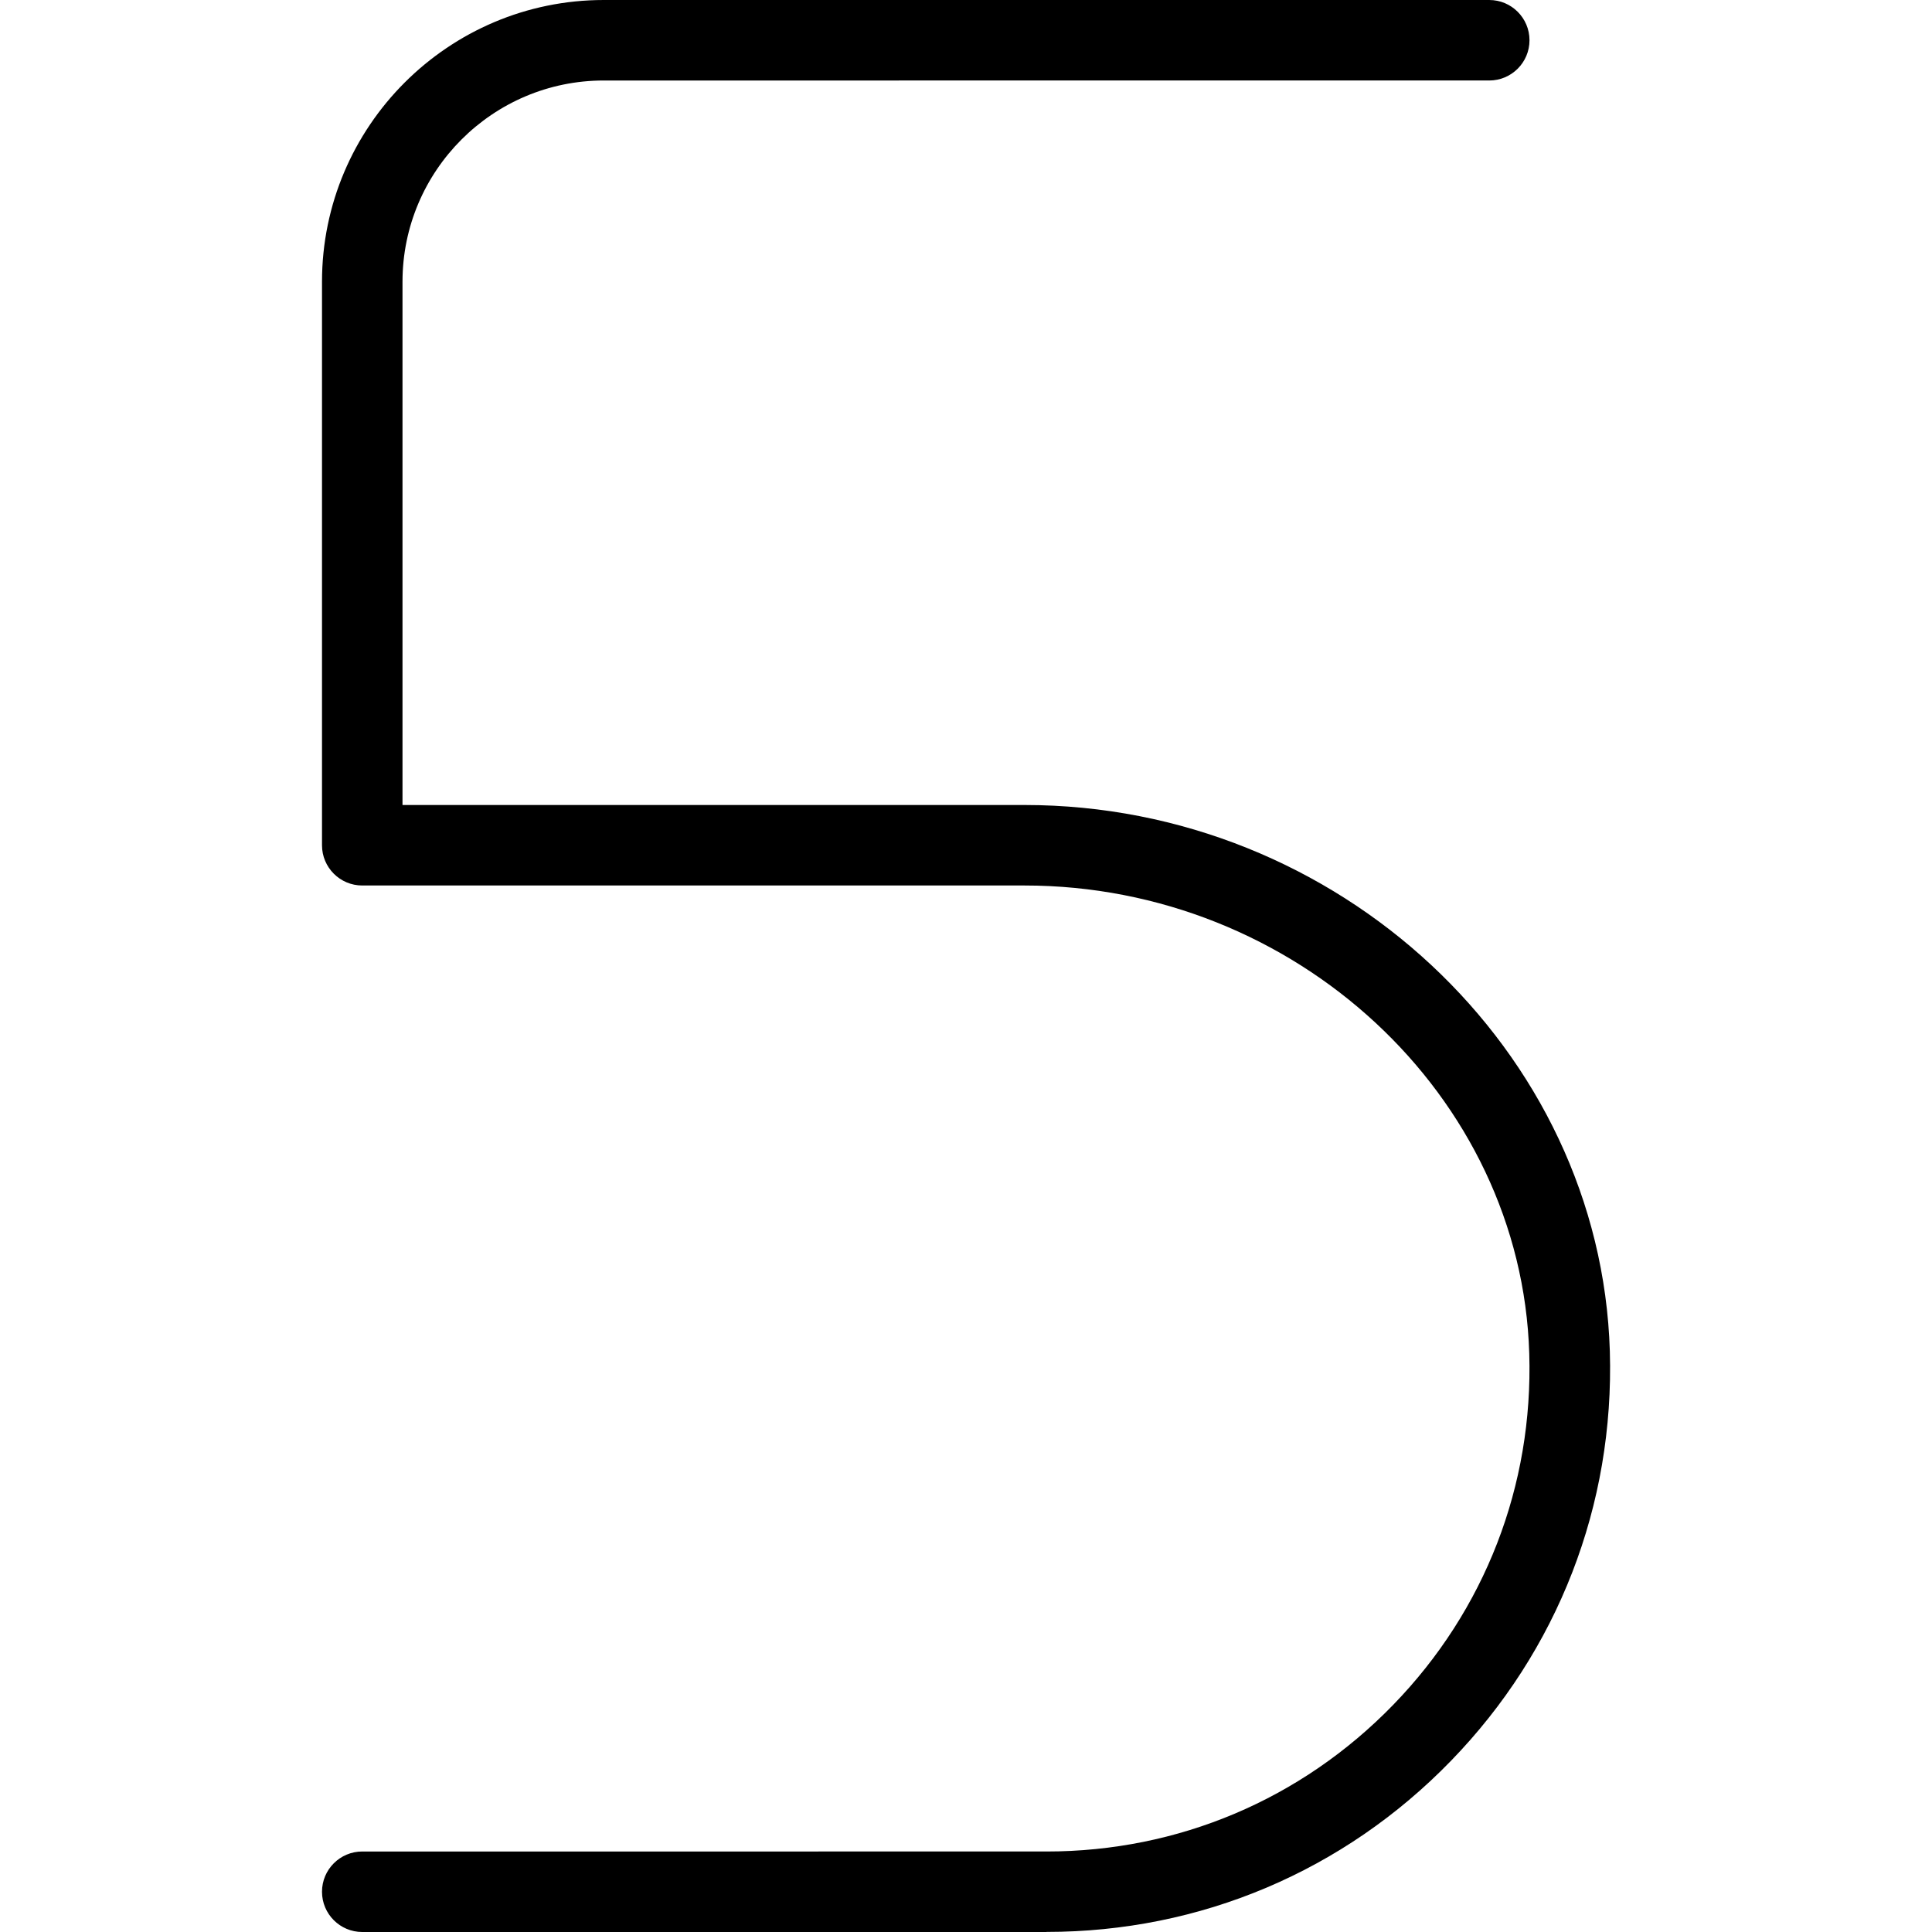 <?xml version="1.0" encoding="UTF-8"?>
<svg xmlns="http://www.w3.org/2000/svg" id="Layer_1" data-name="Layer 1" viewBox="0 0 24 24" width="512" height="512"><path d="M13,24H4.5c-.276,0-.5-.224-.5-.5s.224-.5,.5-.5H13c1.637,0,3.166-.647,4.307-1.822,1.14-1.174,1.74-2.724,1.69-4.363-.096-3.207-2.908-5.815-6.27-5.815H4.5c-.276,0-.5-.224-.5-.5V3.5c0-1.93,1.57-3.5,3.5-3.5h11c.276,0,.5,.224,.5,.5s-.224,.5-.5,.5H7.5c-1.379,0-2.5,1.122-2.5,2.5v6.5h7.728c3.896,0,7.157,3.044,7.27,6.785,.057,1.912-.644,3.719-1.974,5.089-1.33,1.371-3.114,2.125-5.023,2.125Z"/></svg>
